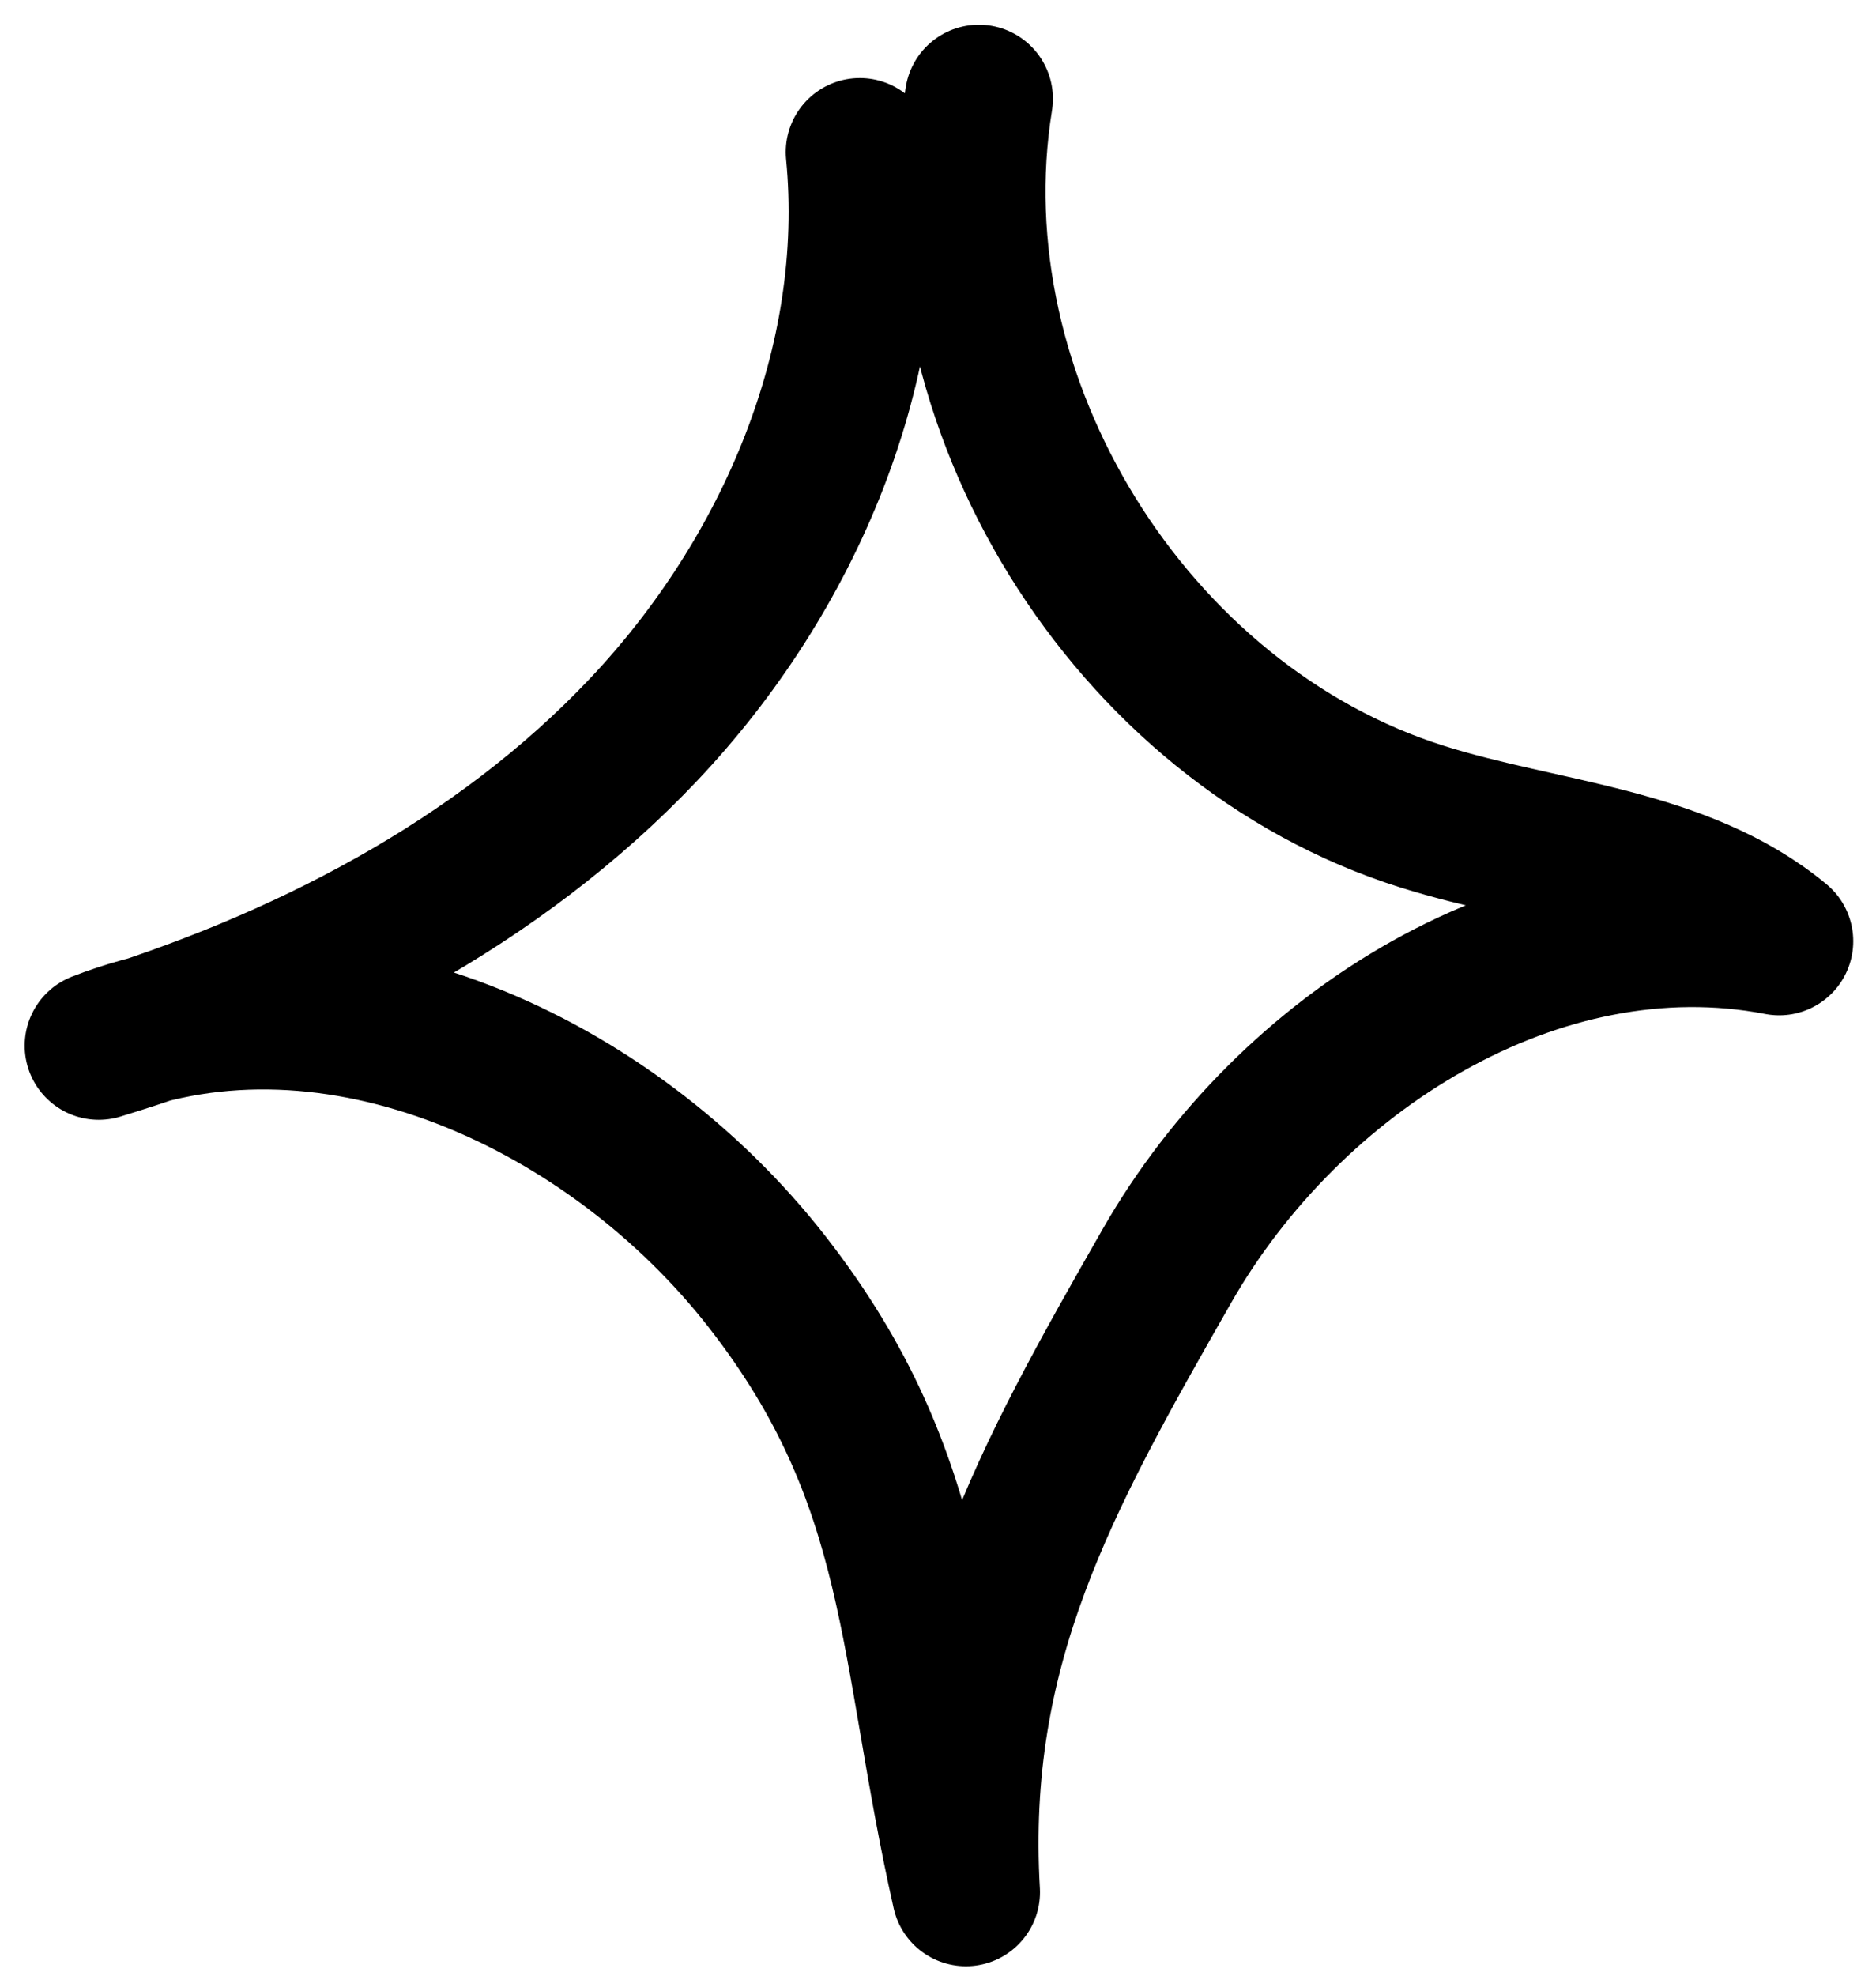 <?xml version="1.0" encoding="UTF-8"?> <svg xmlns="http://www.w3.org/2000/svg" width="38" height="40" viewBox="0 0 38 40" fill="none"><path d="M17.416 3.08C17.832 7.346 15.99 11.649 13.036 14.772C10.083 17.895 6.118 19.921 2 21.172C6.778 19.308 12.386 21.91 15.538 25.951C18.69 29.992 18.437 33.314 19.566 38.309C19.277 33.332 21.165 29.956 23.639 25.627C26.114 21.298 31.135 18.111 36.039 19.056C34.061 17.418 31.271 17.31 28.814 16.536C22.881 14.673 18.834 8.121 19.828 2" stroke="black" stroke-width="3" stroke-linecap="round" stroke-linejoin="round"></path></svg> 